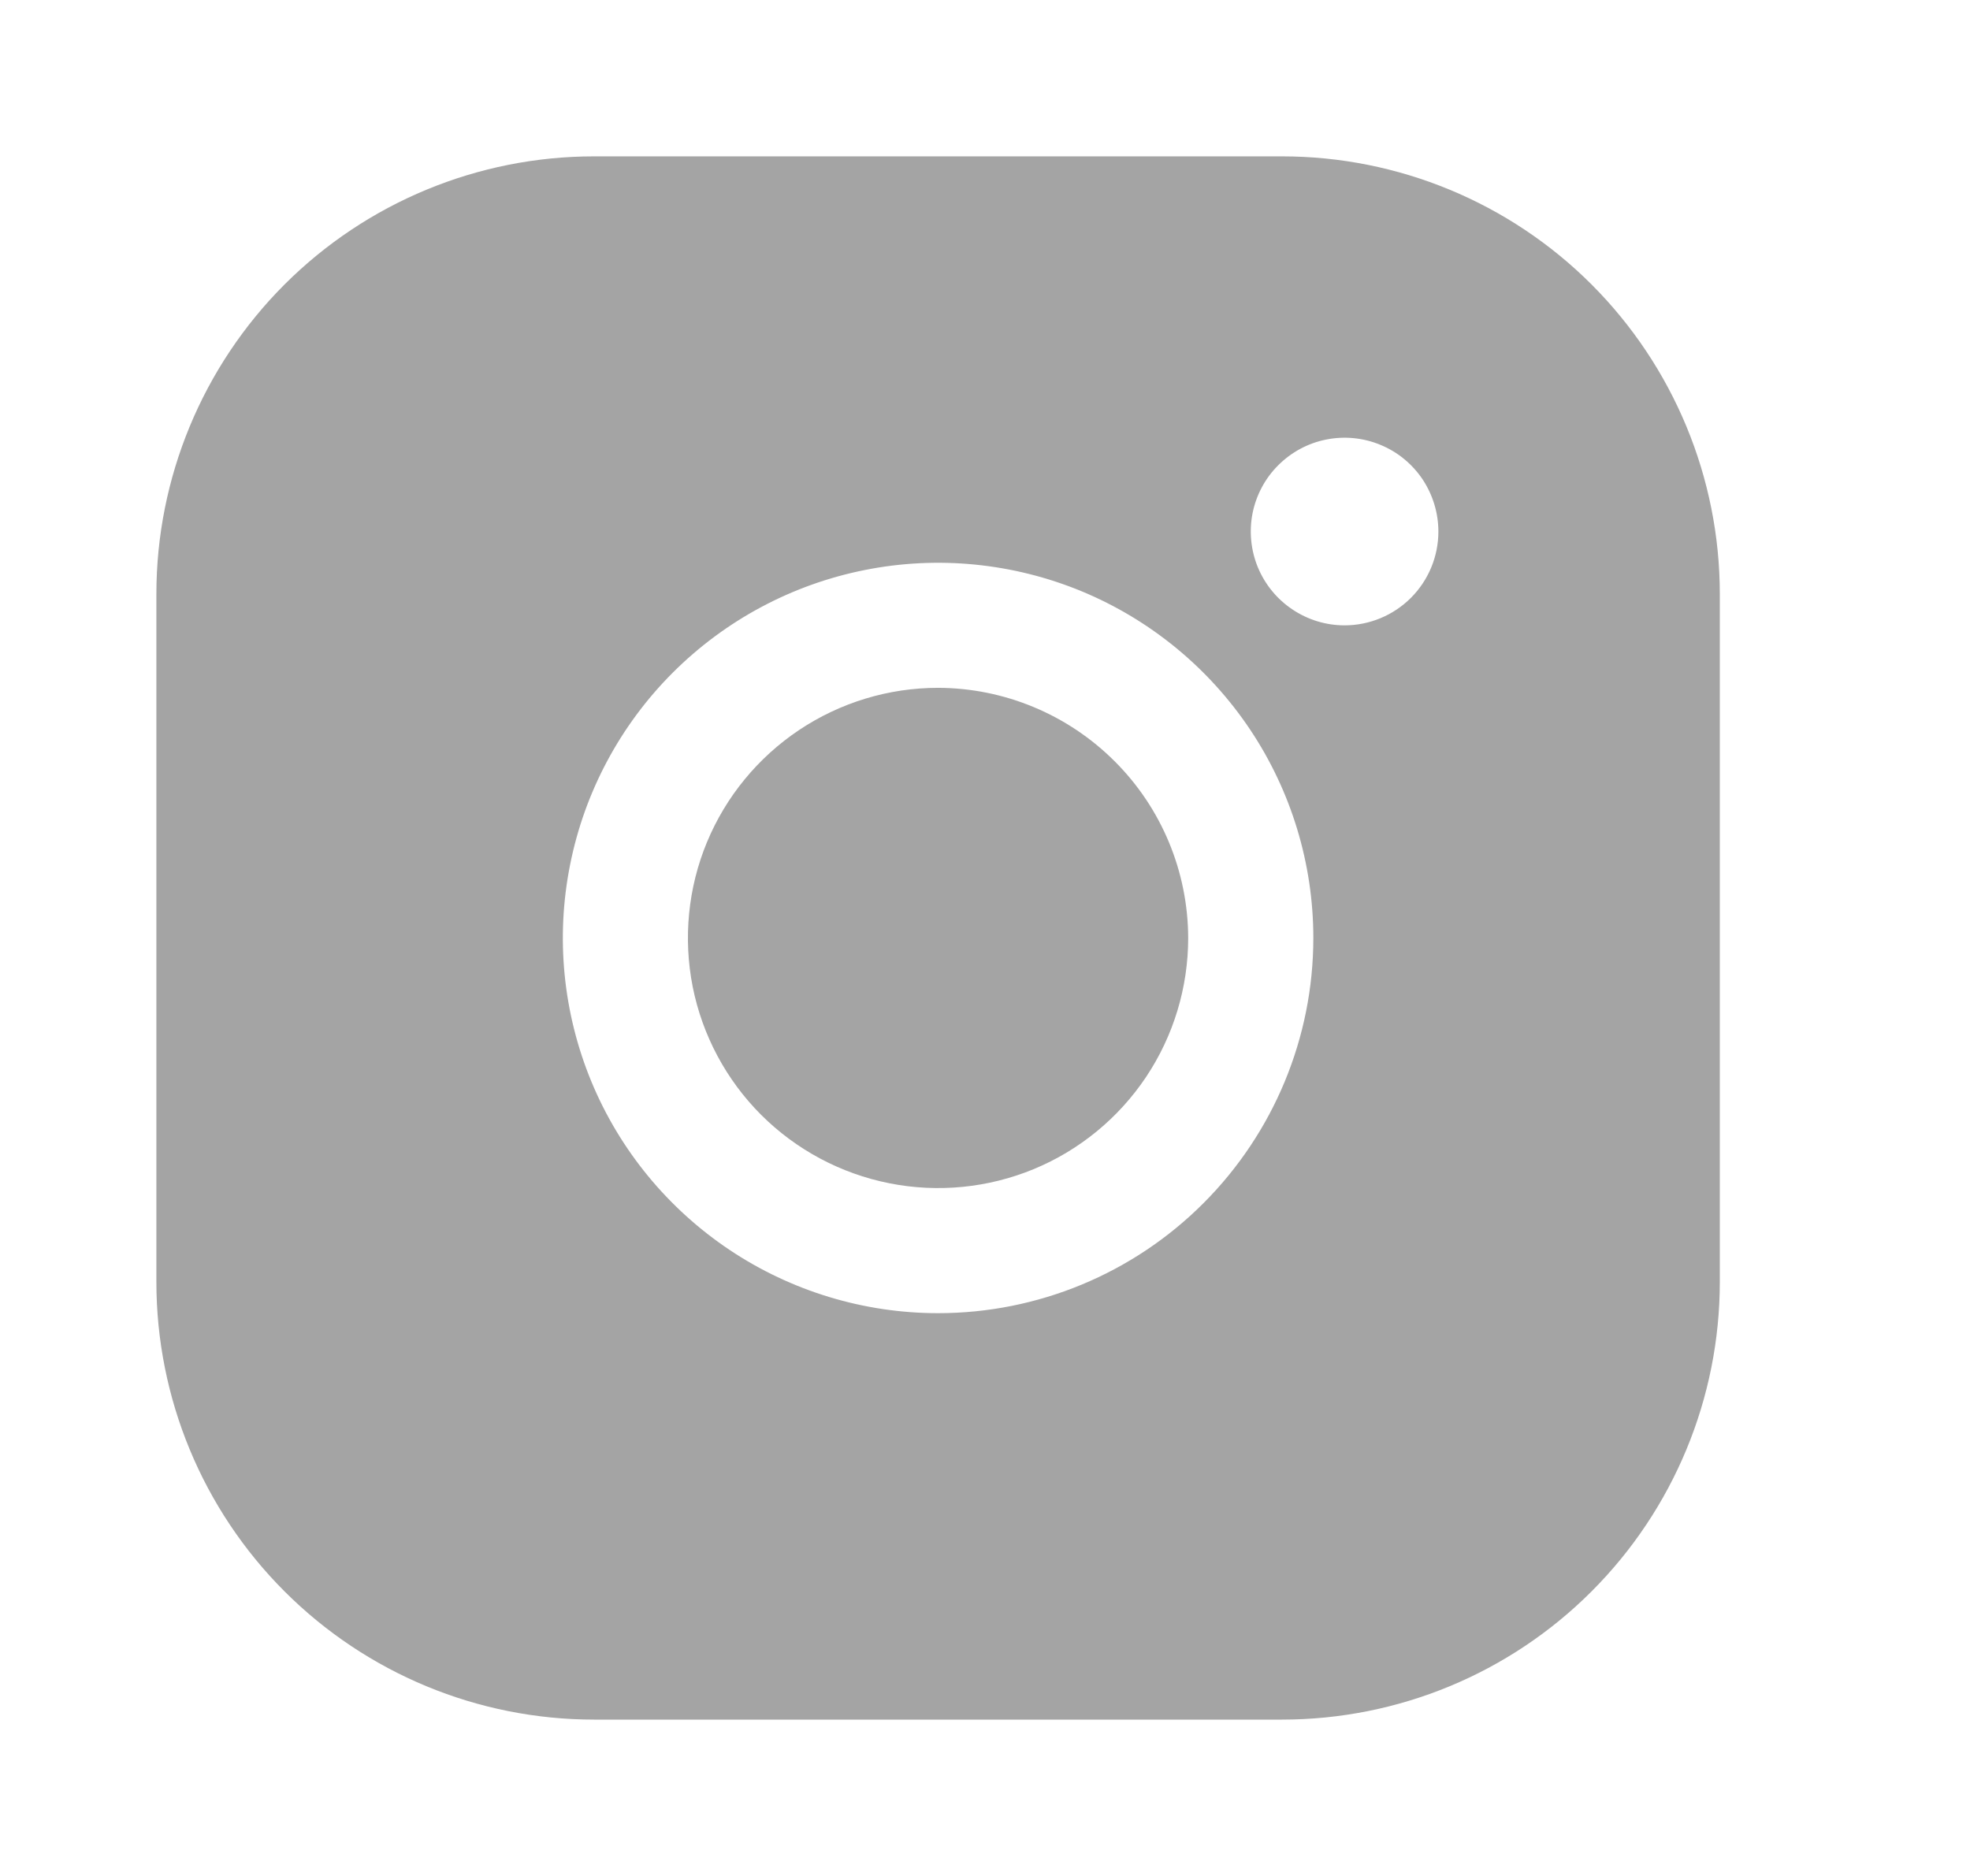 <svg width="21" height="20" viewBox="0 0 21 20" fill="none" xmlns="http://www.w3.org/2000/svg">
<path d="M12.666 10C12.666 10.527 12.51 11.043 12.217 11.482C11.924 11.92 11.508 12.262 11.02 12.464C10.533 12.665 9.997 12.718 9.48 12.615C8.962 12.512 8.487 12.258 8.114 11.886C7.741 11.513 7.487 11.037 7.384 10.52C7.282 10.003 7.334 9.467 7.536 8.979C7.738 8.492 8.08 8.076 8.518 7.783C8.957 7.49 9.472 7.333 10 7.333C10.706 7.335 11.383 7.617 11.883 8.117C12.383 8.616 12.664 9.293 12.666 10ZM18.333 6.333V13.667C18.333 14.904 17.841 16.091 16.966 16.966C16.091 17.842 14.904 18.333 13.666 18.333H6.333C5.095 18.333 3.909 17.842 3.033 16.966C2.158 16.091 1.667 14.904 1.667 13.667V6.333C1.667 5.096 2.158 3.909 3.033 3.033C3.909 2.158 5.095 1.667 6.333 1.667H13.666C14.904 1.667 16.091 2.158 16.966 3.033C17.841 3.909 18.333 5.096 18.333 6.333ZM14 10C14 9.209 13.765 8.435 13.326 7.778C12.886 7.12 12.261 6.607 11.531 6.304C10.8 6.002 9.995 5.922 9.219 6.077C8.444 6.231 7.731 6.612 7.171 7.172C6.612 7.731 6.231 8.444 6.077 9.22C5.922 9.996 6.002 10.8 6.304 11.531C6.607 12.262 7.12 12.886 7.778 13.326C8.435 13.765 9.209 14 10 14C11.061 14 12.078 13.579 12.828 12.828C13.578 12.078 14 11.061 14 10ZM15.333 5.667C15.333 5.469 15.274 5.276 15.165 5.111C15.055 4.947 14.899 4.818 14.716 4.743C14.533 4.667 14.332 4.647 14.138 4.686C13.944 4.724 13.766 4.82 13.626 4.96C13.486 5.099 13.391 5.278 13.352 5.472C13.314 5.666 13.334 5.867 13.409 6.049C13.485 6.232 13.613 6.388 13.778 6.498C13.942 6.608 14.135 6.667 14.333 6.667C14.598 6.667 14.853 6.561 15.04 6.374C15.228 6.186 15.333 5.932 15.333 5.667Z" fill="#A4A4A4"/>
</svg>
